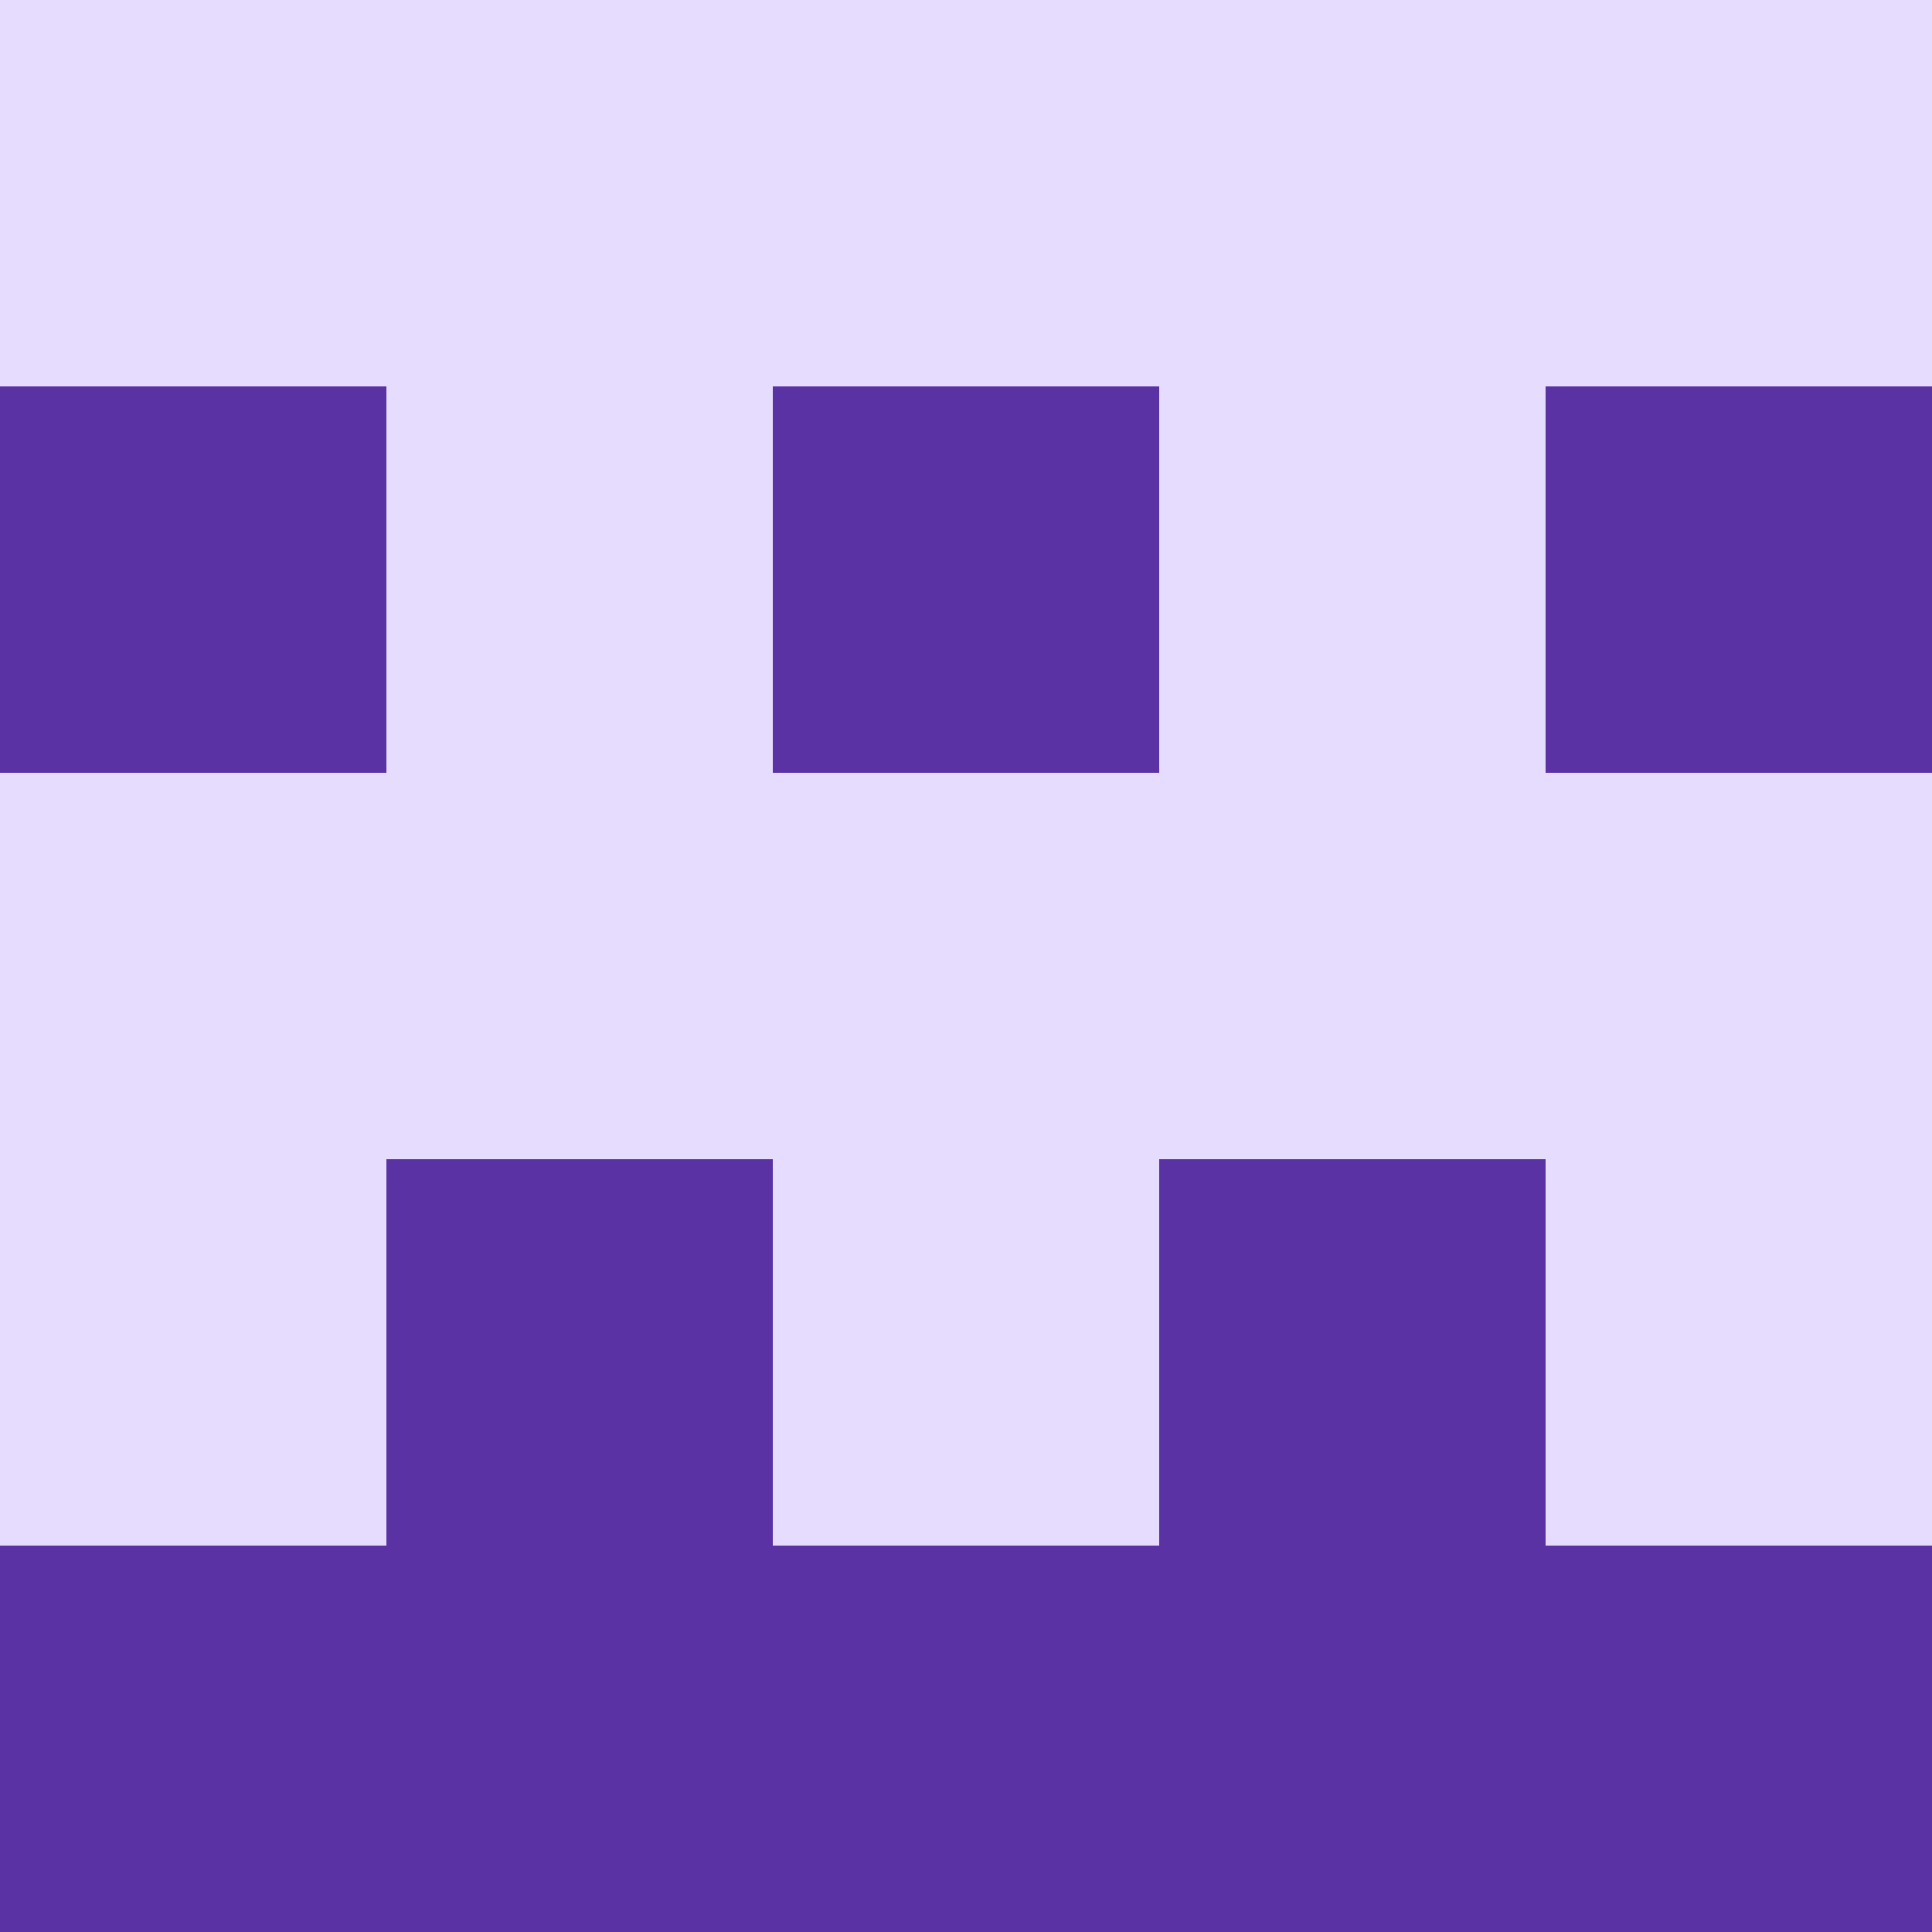   <svg viewBox="0 0 350 350" xmlns="http://www.w3.org/2000/svg">
    <rect x="0" y="0" width="350" height="350" style="fill: #5a32a3" />
          <rect x="140" y="0" width="70" height="70" style="fill: #e6dcfd" />
          <rect x="140" y="140" width="70" height="70" style="fill: #e6dcfd" />
          <rect x="140" y="210" width="70" height="70" style="fill: #e6dcfd" />
          <rect x="70" y="0" width="70" height="70" style="fill: #e6dcfd" />
            <rect x="210" y="0" width="70" height="70" style="fill: #e6dcfd" />
          <rect x="70" y="70" width="70" height="70" style="fill: #e6dcfd" />
            <rect x="210" y="70" width="70" height="70" style="fill: #e6dcfd" />
          <rect x="70" y="140" width="70" height="70" style="fill: #e6dcfd" />
            <rect x="210" y="140" width="70" height="70" style="fill: #e6dcfd" />
          <rect x="0" y="0" width="70" height="70" style="fill: #e6dcfd" />
            <rect x="280" y="0" width="70" height="70" style="fill: #e6dcfd" />
          <rect x="0" y="140" width="70" height="70" style="fill: #e6dcfd" />
            <rect x="280" y="140" width="70" height="70" style="fill: #e6dcfd" />
          <rect x="0" y="210" width="70" height="70" style="fill: #e6dcfd" />
            <rect x="280" y="210" width="70" height="70" style="fill: #e6dcfd" />
  </svg>
